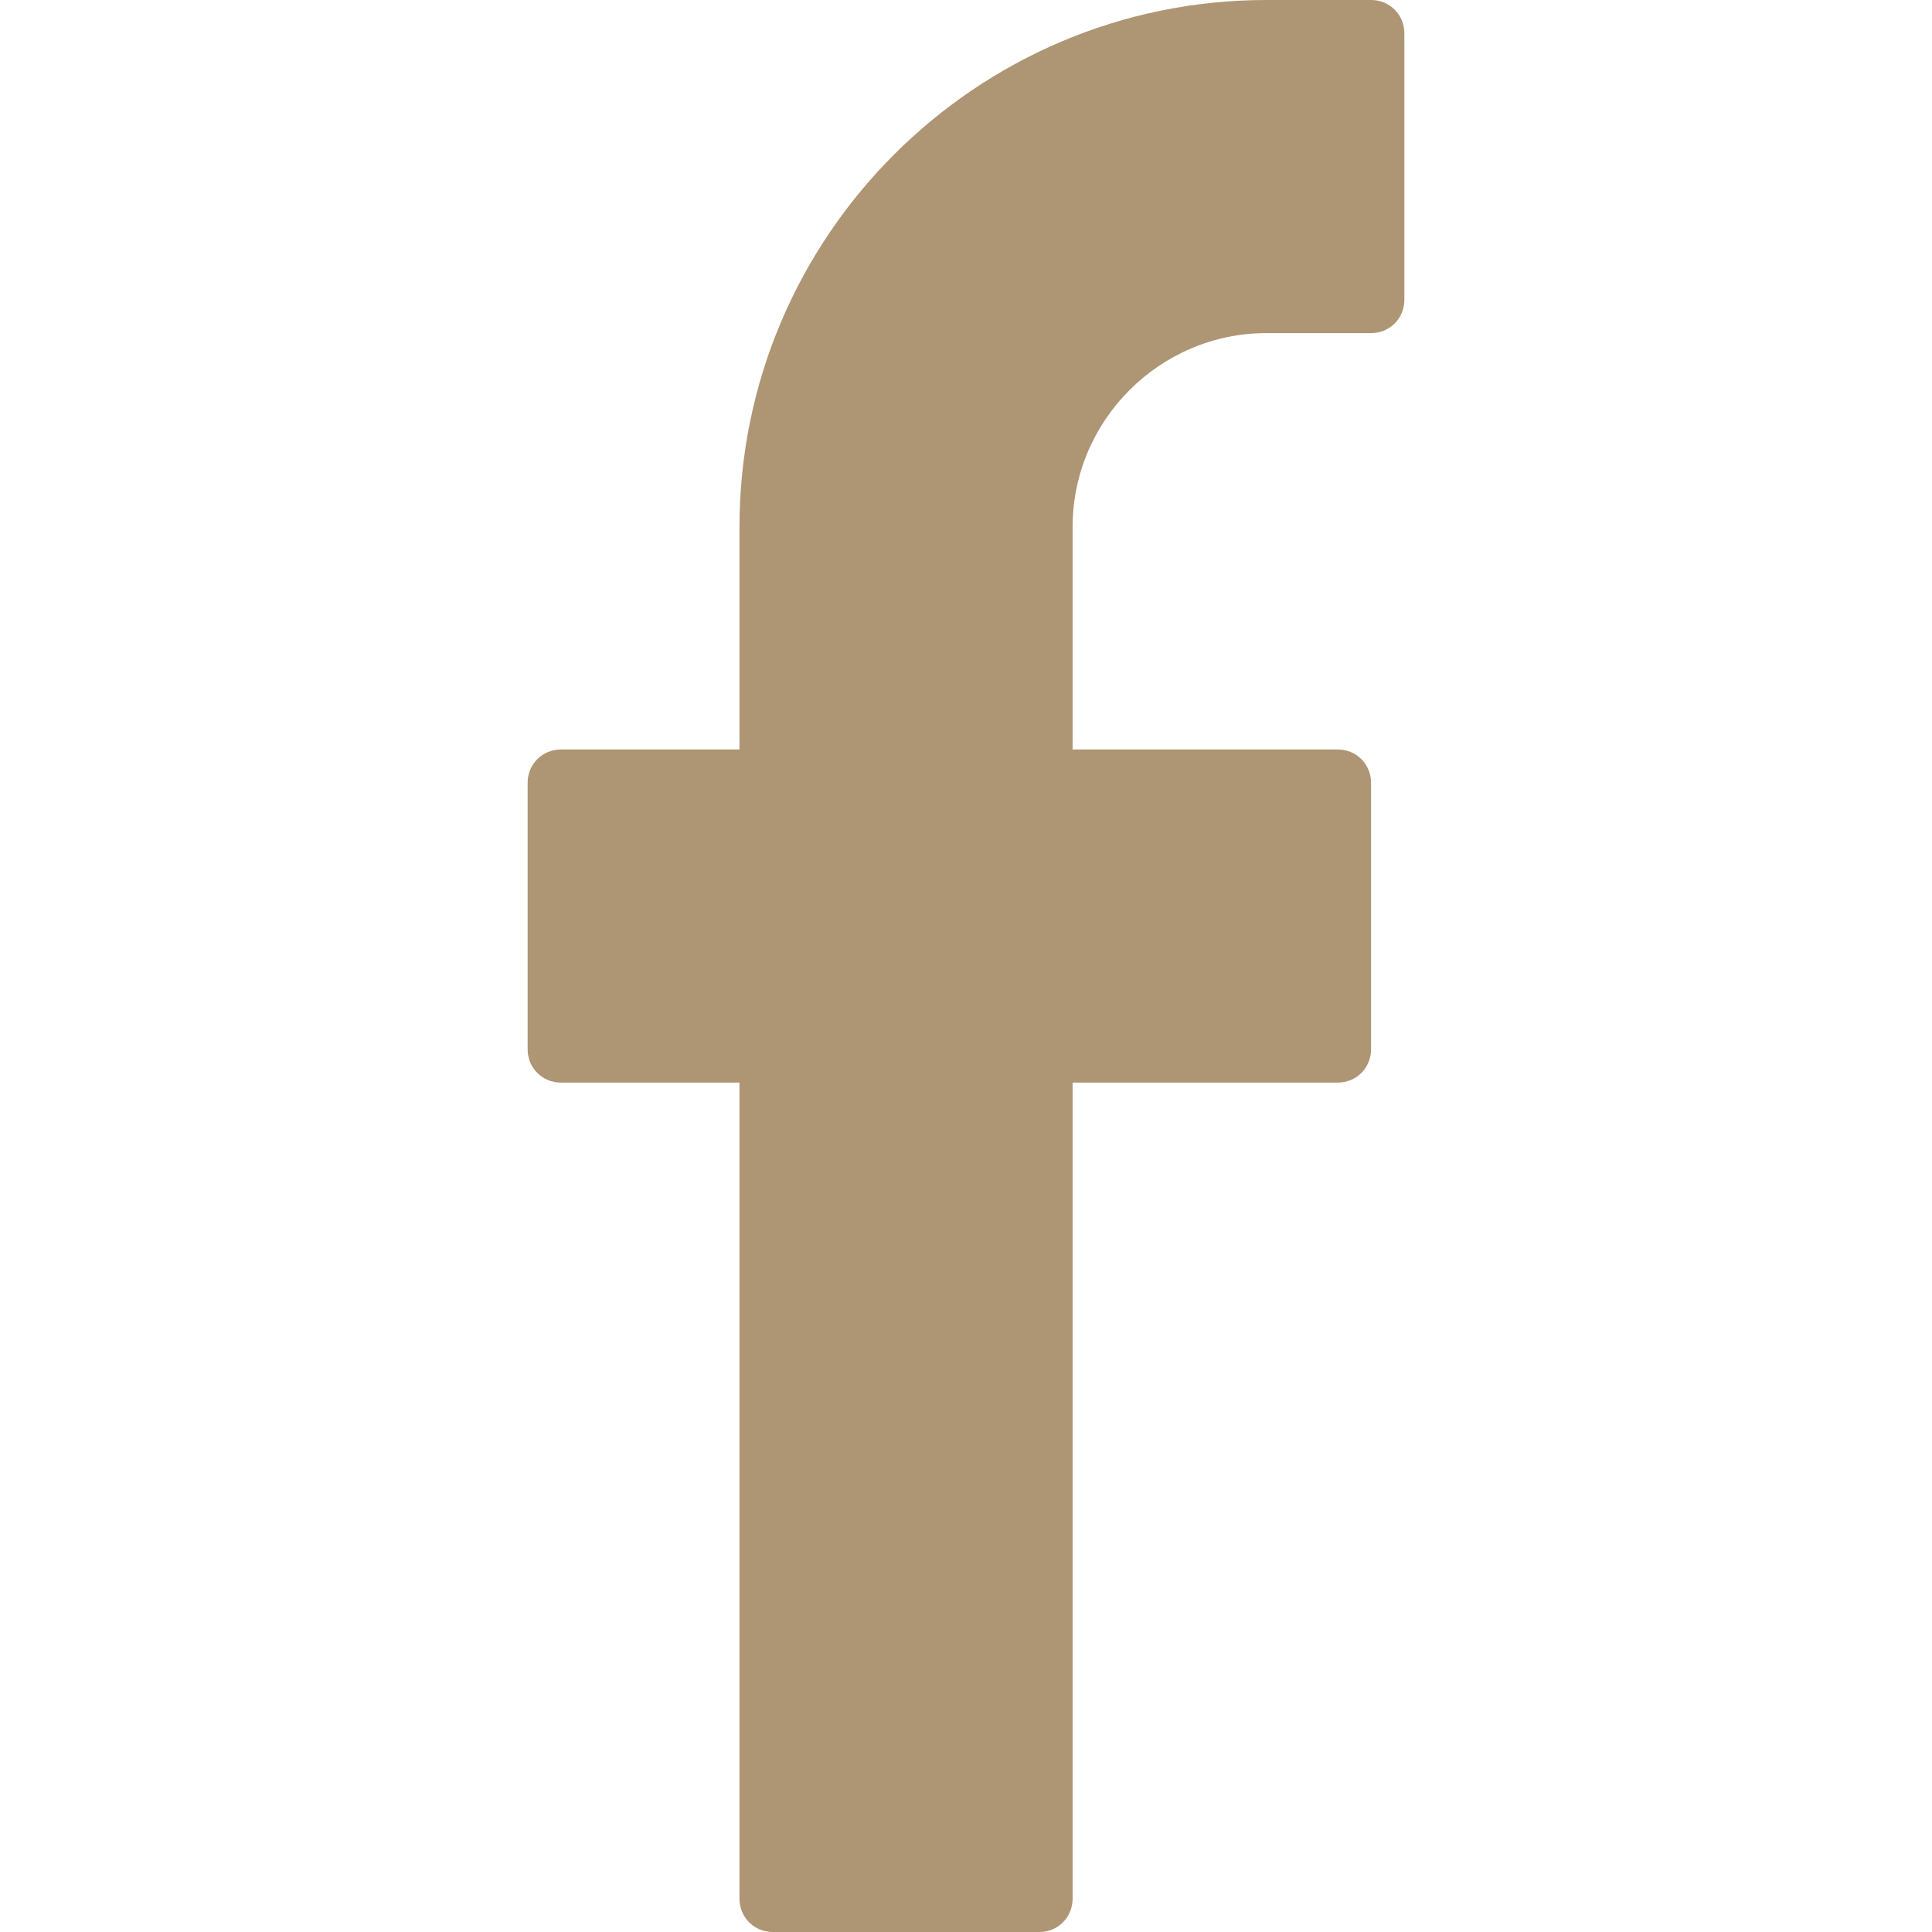 <?xml version="1.0" encoding="utf-8"?>
<!-- Generator: Adobe Illustrator 26.5.0, SVG Export Plug-In . SVG Version: 6.00 Build 0)  -->
<svg version="1.1" id="Capa_1" xmlns="http://www.w3.org/2000/svg" xmlns:xlink="http://www.w3.org/1999/xlink" x="0px" y="0px"
	 viewBox="0 0 290 290" style="enable-background:new 0 0 290 290;" xml:space="preserve">
<style type="text/css">
	.st0{fill:#AE9574;}
</style>
<path class="st0" d="M205.8,0h-15.7C146.5,0,111,35.5,111,79.1v33.4H84.2c-2.8,0-5,2.2-5,5v40c0,2.8,2.2,5,5,5H111V285
	c0,2.8,2.2,5,5,5h40c2.8,0,5-2.2,5-5V162.5h39.8c2.8,0,5-2.2,5-5v-40c0-2.8-2.2-5-5-5H161V79.1c0-16,13.1-29.1,29.1-29.1h15.7
	c2.8,0,5-2.2,5-5V5C210.8,2.2,208.6,0,205.8,0z"/>
</svg>
